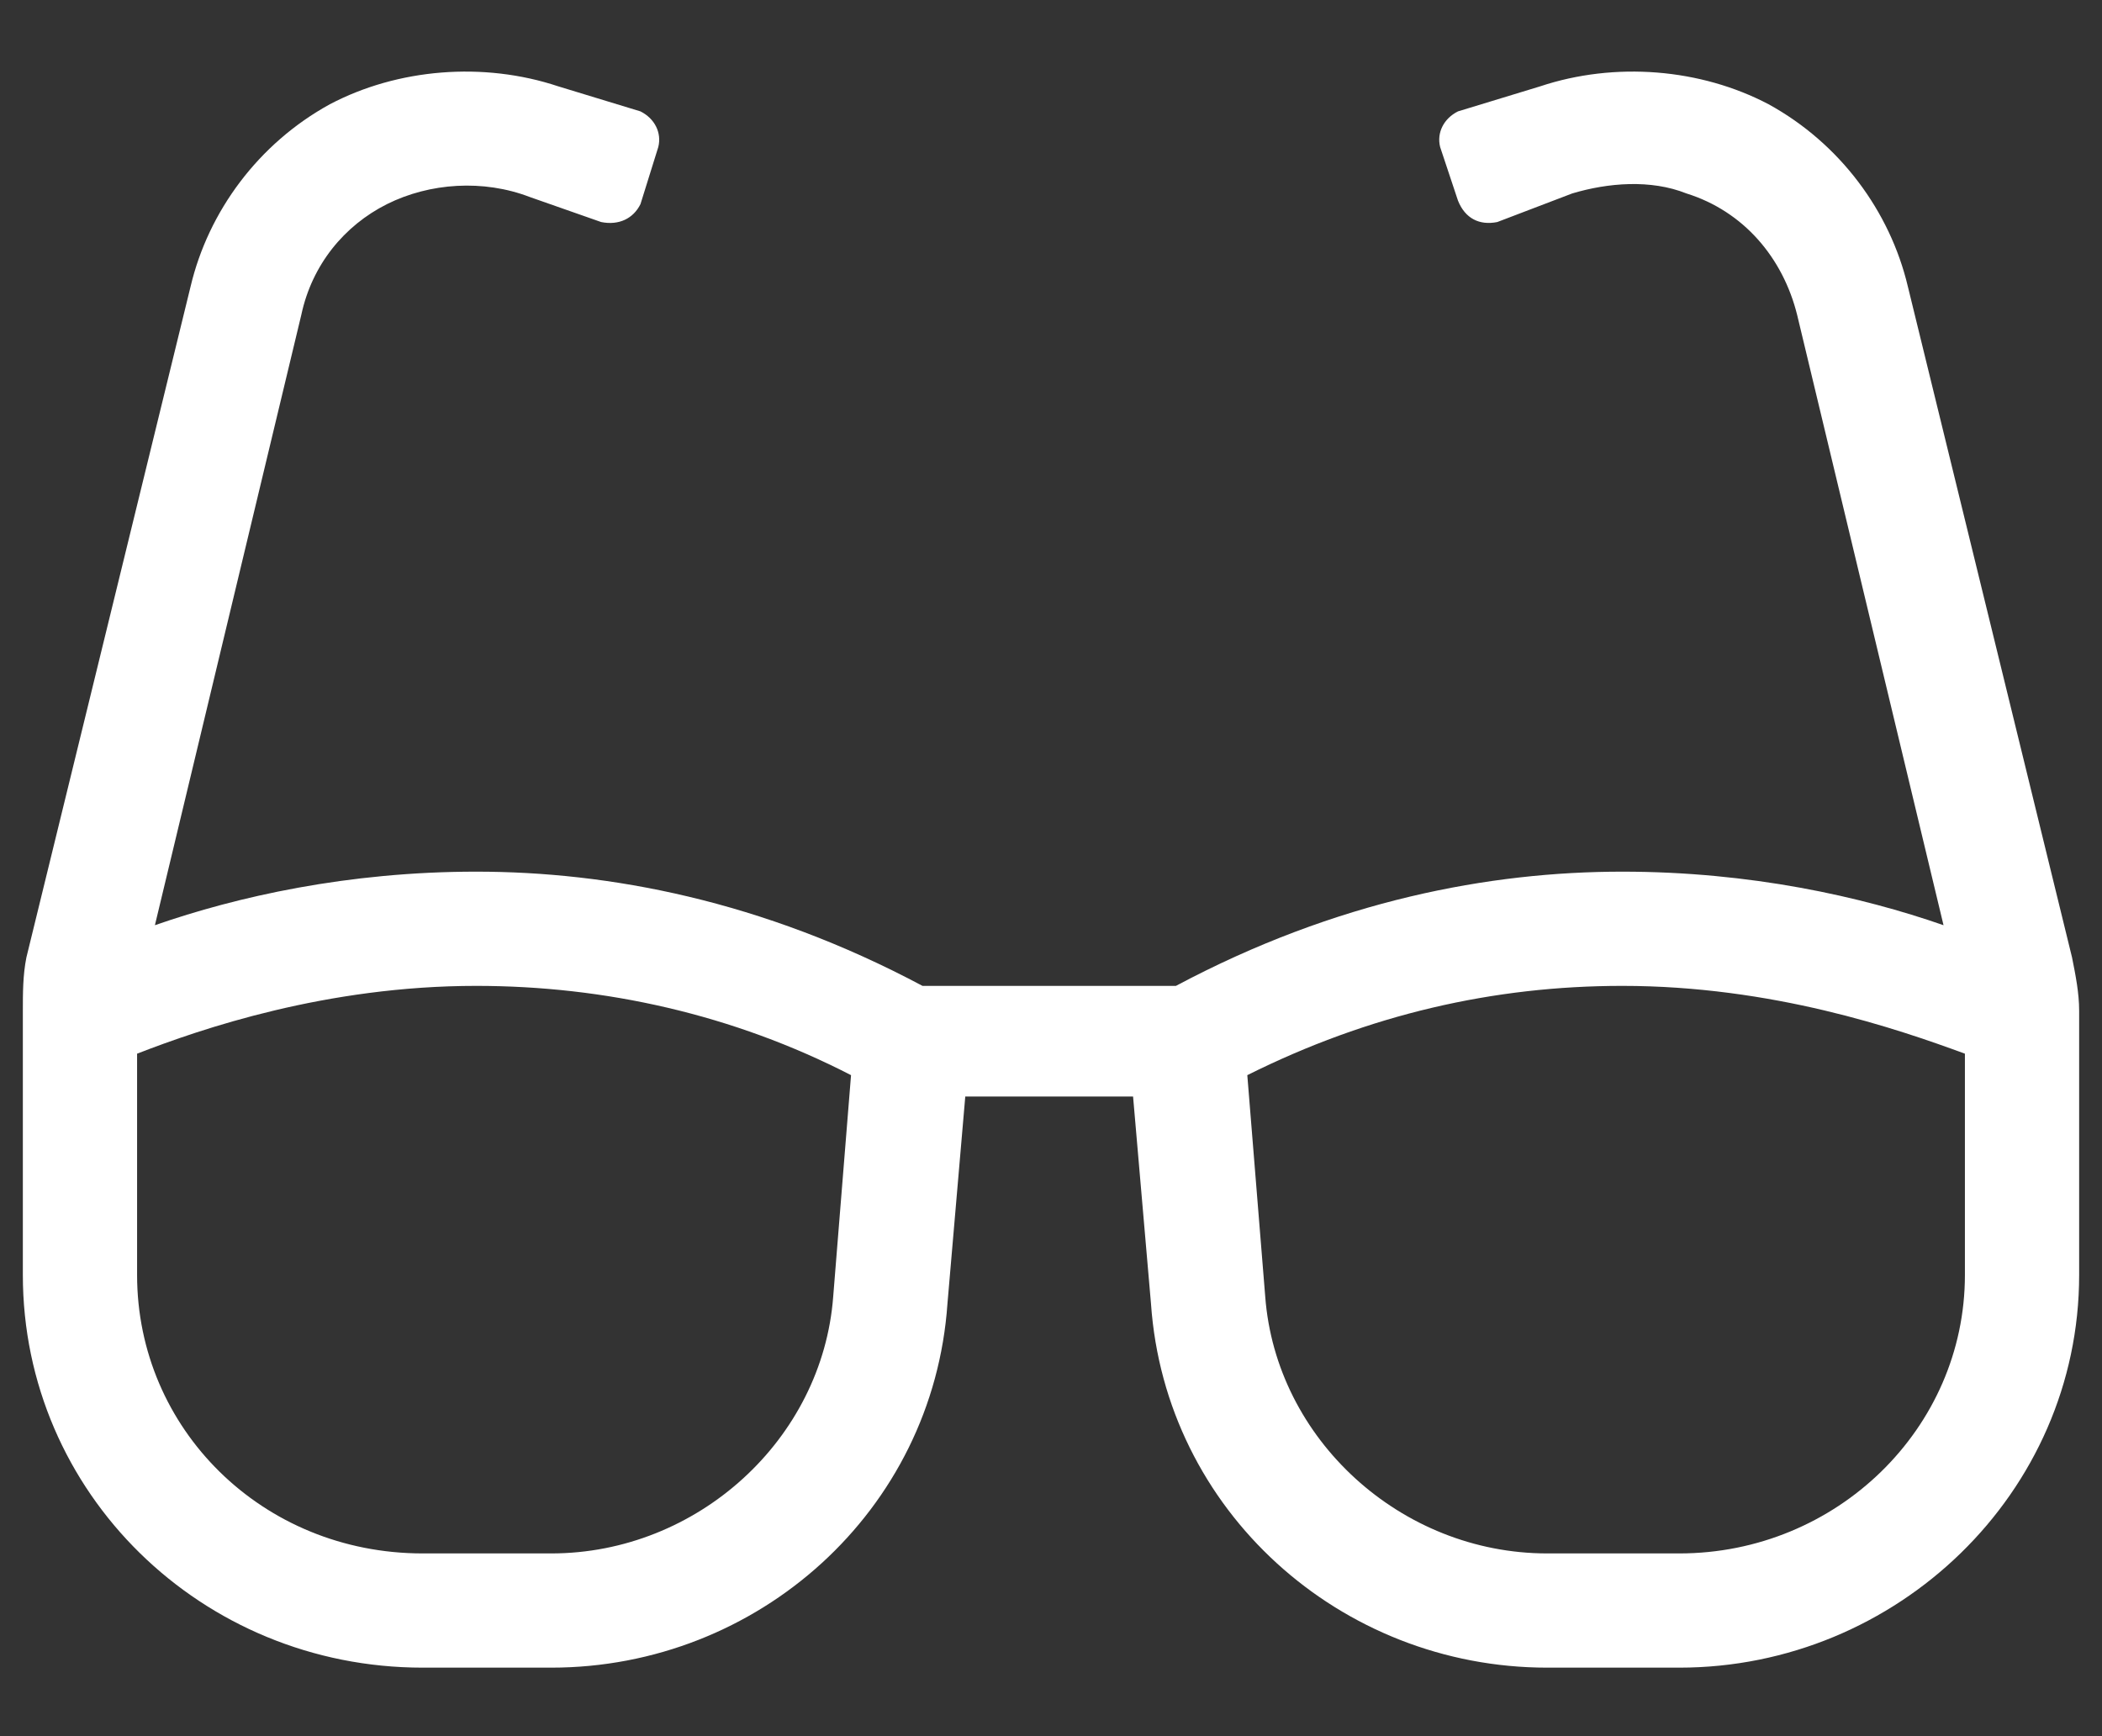 <svg xmlns="http://www.w3.org/2000/svg" fill="none" viewBox="0 0 23 19" height="19" width="23">
<rect x="0" y="0" width="23" height="19" fill="#333333" stroke="none"/>
<path fill="white" d="M22.672 10.477L20.875 3.133C20.68 2.312 20.133 1.57 19.352 1.141C18.609 0.75 17.672 0.672 16.852 0.945L15.953 1.219C15.797 1.297 15.719 1.453 15.758 1.609L15.953 2.195C16.031 2.391 16.188 2.469 16.383 2.43L17.203 2.117C17.594 2 18.062 1.961 18.453 2.117C19.078 2.312 19.508 2.82 19.664 3.445L21.266 10.125C20.367 9.812 19.156 9.539 17.75 9.539C16.305 9.539 14.625 9.852 12.867 10.789H10.094C8.336 9.852 6.656 9.539 5.211 9.539C3.805 9.539 2.594 9.812 1.695 10.125L3.297 3.445C3.414 2.898 3.766 2.469 4.234 2.234C4.703 2 5.289 1.961 5.797 2.156L6.578 2.43C6.773 2.469 6.93 2.391 7.008 2.234L7.203 1.609C7.242 1.453 7.164 1.297 7.008 1.219L6.109 0.945C5.289 0.672 4.352 0.75 3.609 1.141C2.828 1.57 2.281 2.312 2.086 3.133L0.289 10.477C0.25 10.672 0.25 10.867 0.25 11.062V13.953C0.25 16.336 2.203 18.25 4.625 18.25H6.031C8.297 18.25 10.211 16.531 10.367 14.266L10.562 12H12.398L12.594 14.266C12.75 16.531 14.664 18.25 16.93 18.25H18.375C20.758 18.25 22.75 16.336 22.75 13.953V11.062C22.75 10.867 22.711 10.672 22.672 10.477ZM9.117 14.188C9 15.75 7.633 17 6.031 17H4.625C2.867 17 1.5 15.633 1.5 13.953V11.531C2.203 11.258 3.57 10.789 5.211 10.789C6.617 10.789 8.023 11.102 9.312 11.766L9.117 14.188ZM21.5 13.953C21.5 15.633 20.094 17 18.375 17H16.93C15.328 17 13.961 15.75 13.844 14.188L13.648 11.766C14.977 11.102 16.344 10.789 17.75 10.789C19.391 10.789 20.758 11.258 21.5 11.531V13.953Z"></path>
</svg>
